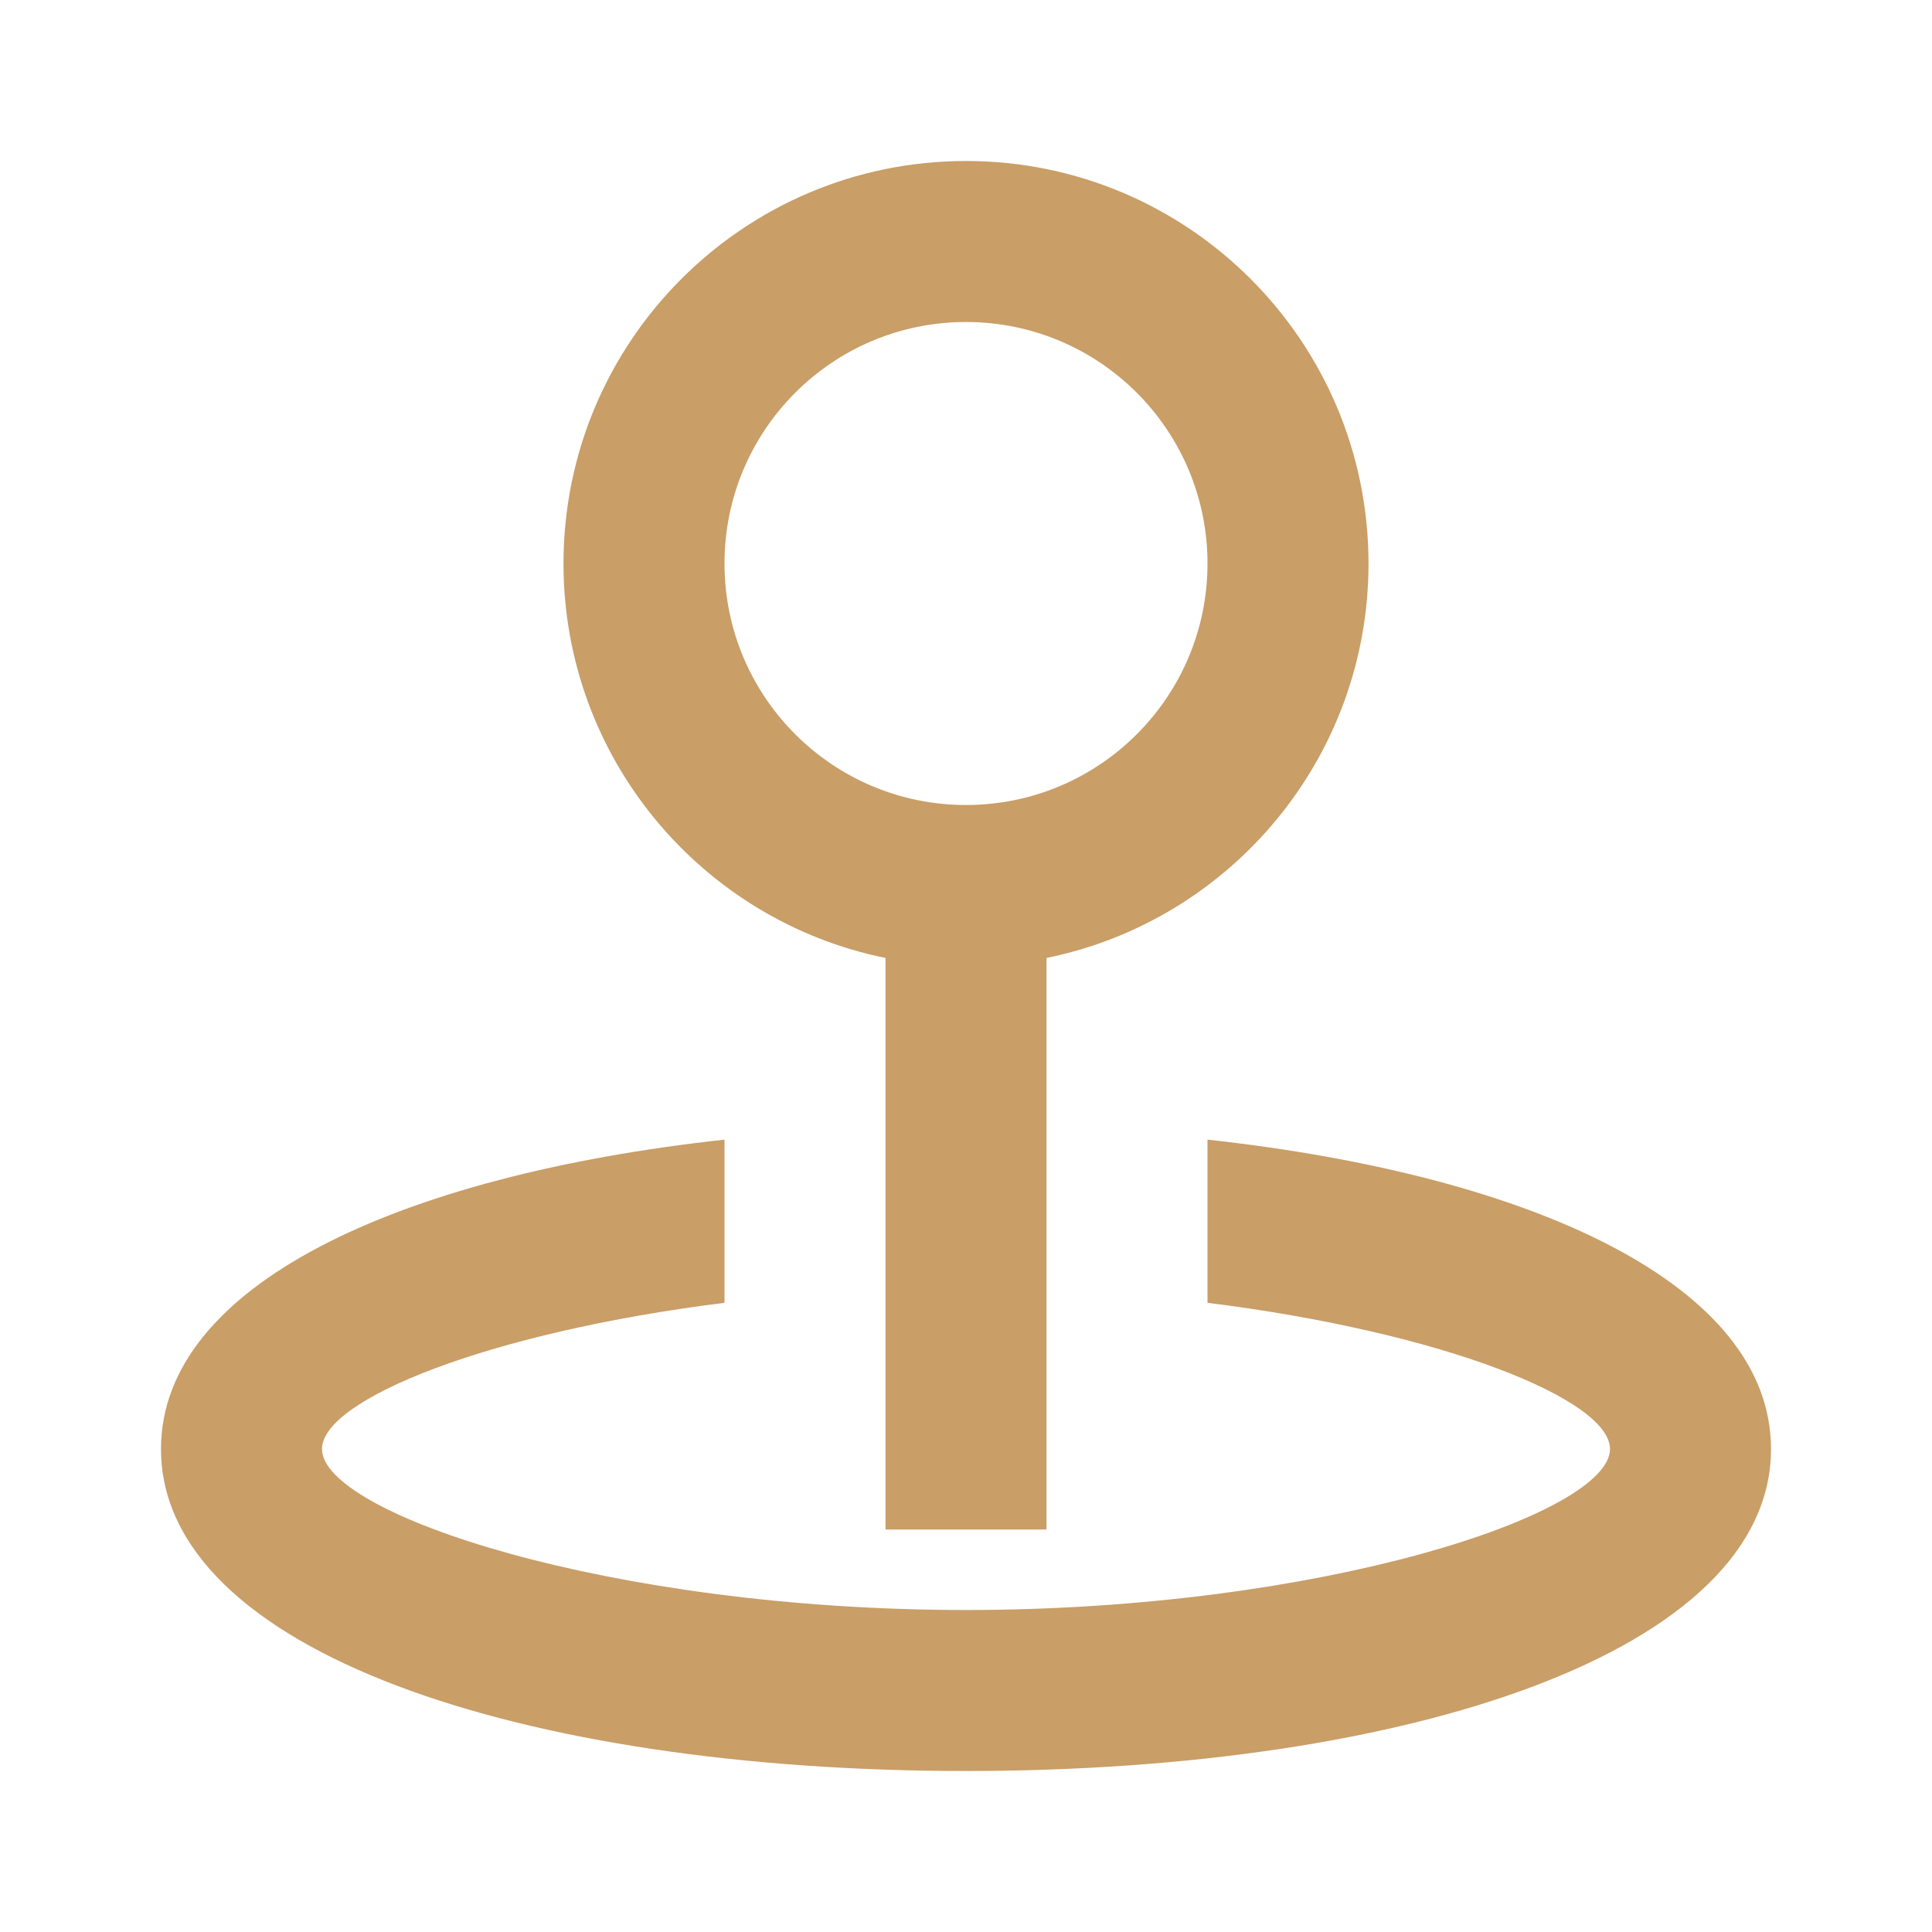 <svg xmlns="http://www.w3.org/2000/svg" width="24" height="24" viewBox="0 0 24 24" fill="none"><path fill-rule="evenodd" clip-rule="evenodd" d="M13 11.9V19H11V11.9C8.718 11.437 7 9.419 7 7C7 4.239 9.239 2 12 2C14.761 2 17 4.239 17 7C17 9.419 15.282 11.437 13 11.9ZM9 14.157V16.184C6.067 16.55 4 17.387 4 18C4 18.807 7.579 20 12 20C16.421 20 20 18.807 20 18C20 17.387 17.933 16.55 15 16.184V14.157C19.056 14.602 22 15.968 22 18C22 20.507 17.52 22 12 22C6.48 22 2 20.507 2 18C2 15.968 4.944 14.602 9 14.157ZM15 7C15 8.657 13.657 10 12 10C10.343 10 9 8.657 9 7C9 5.343 10.343 4 12 4C13.657 4 15 5.343 15 7Z" fill="#C99E67"></path></svg>
